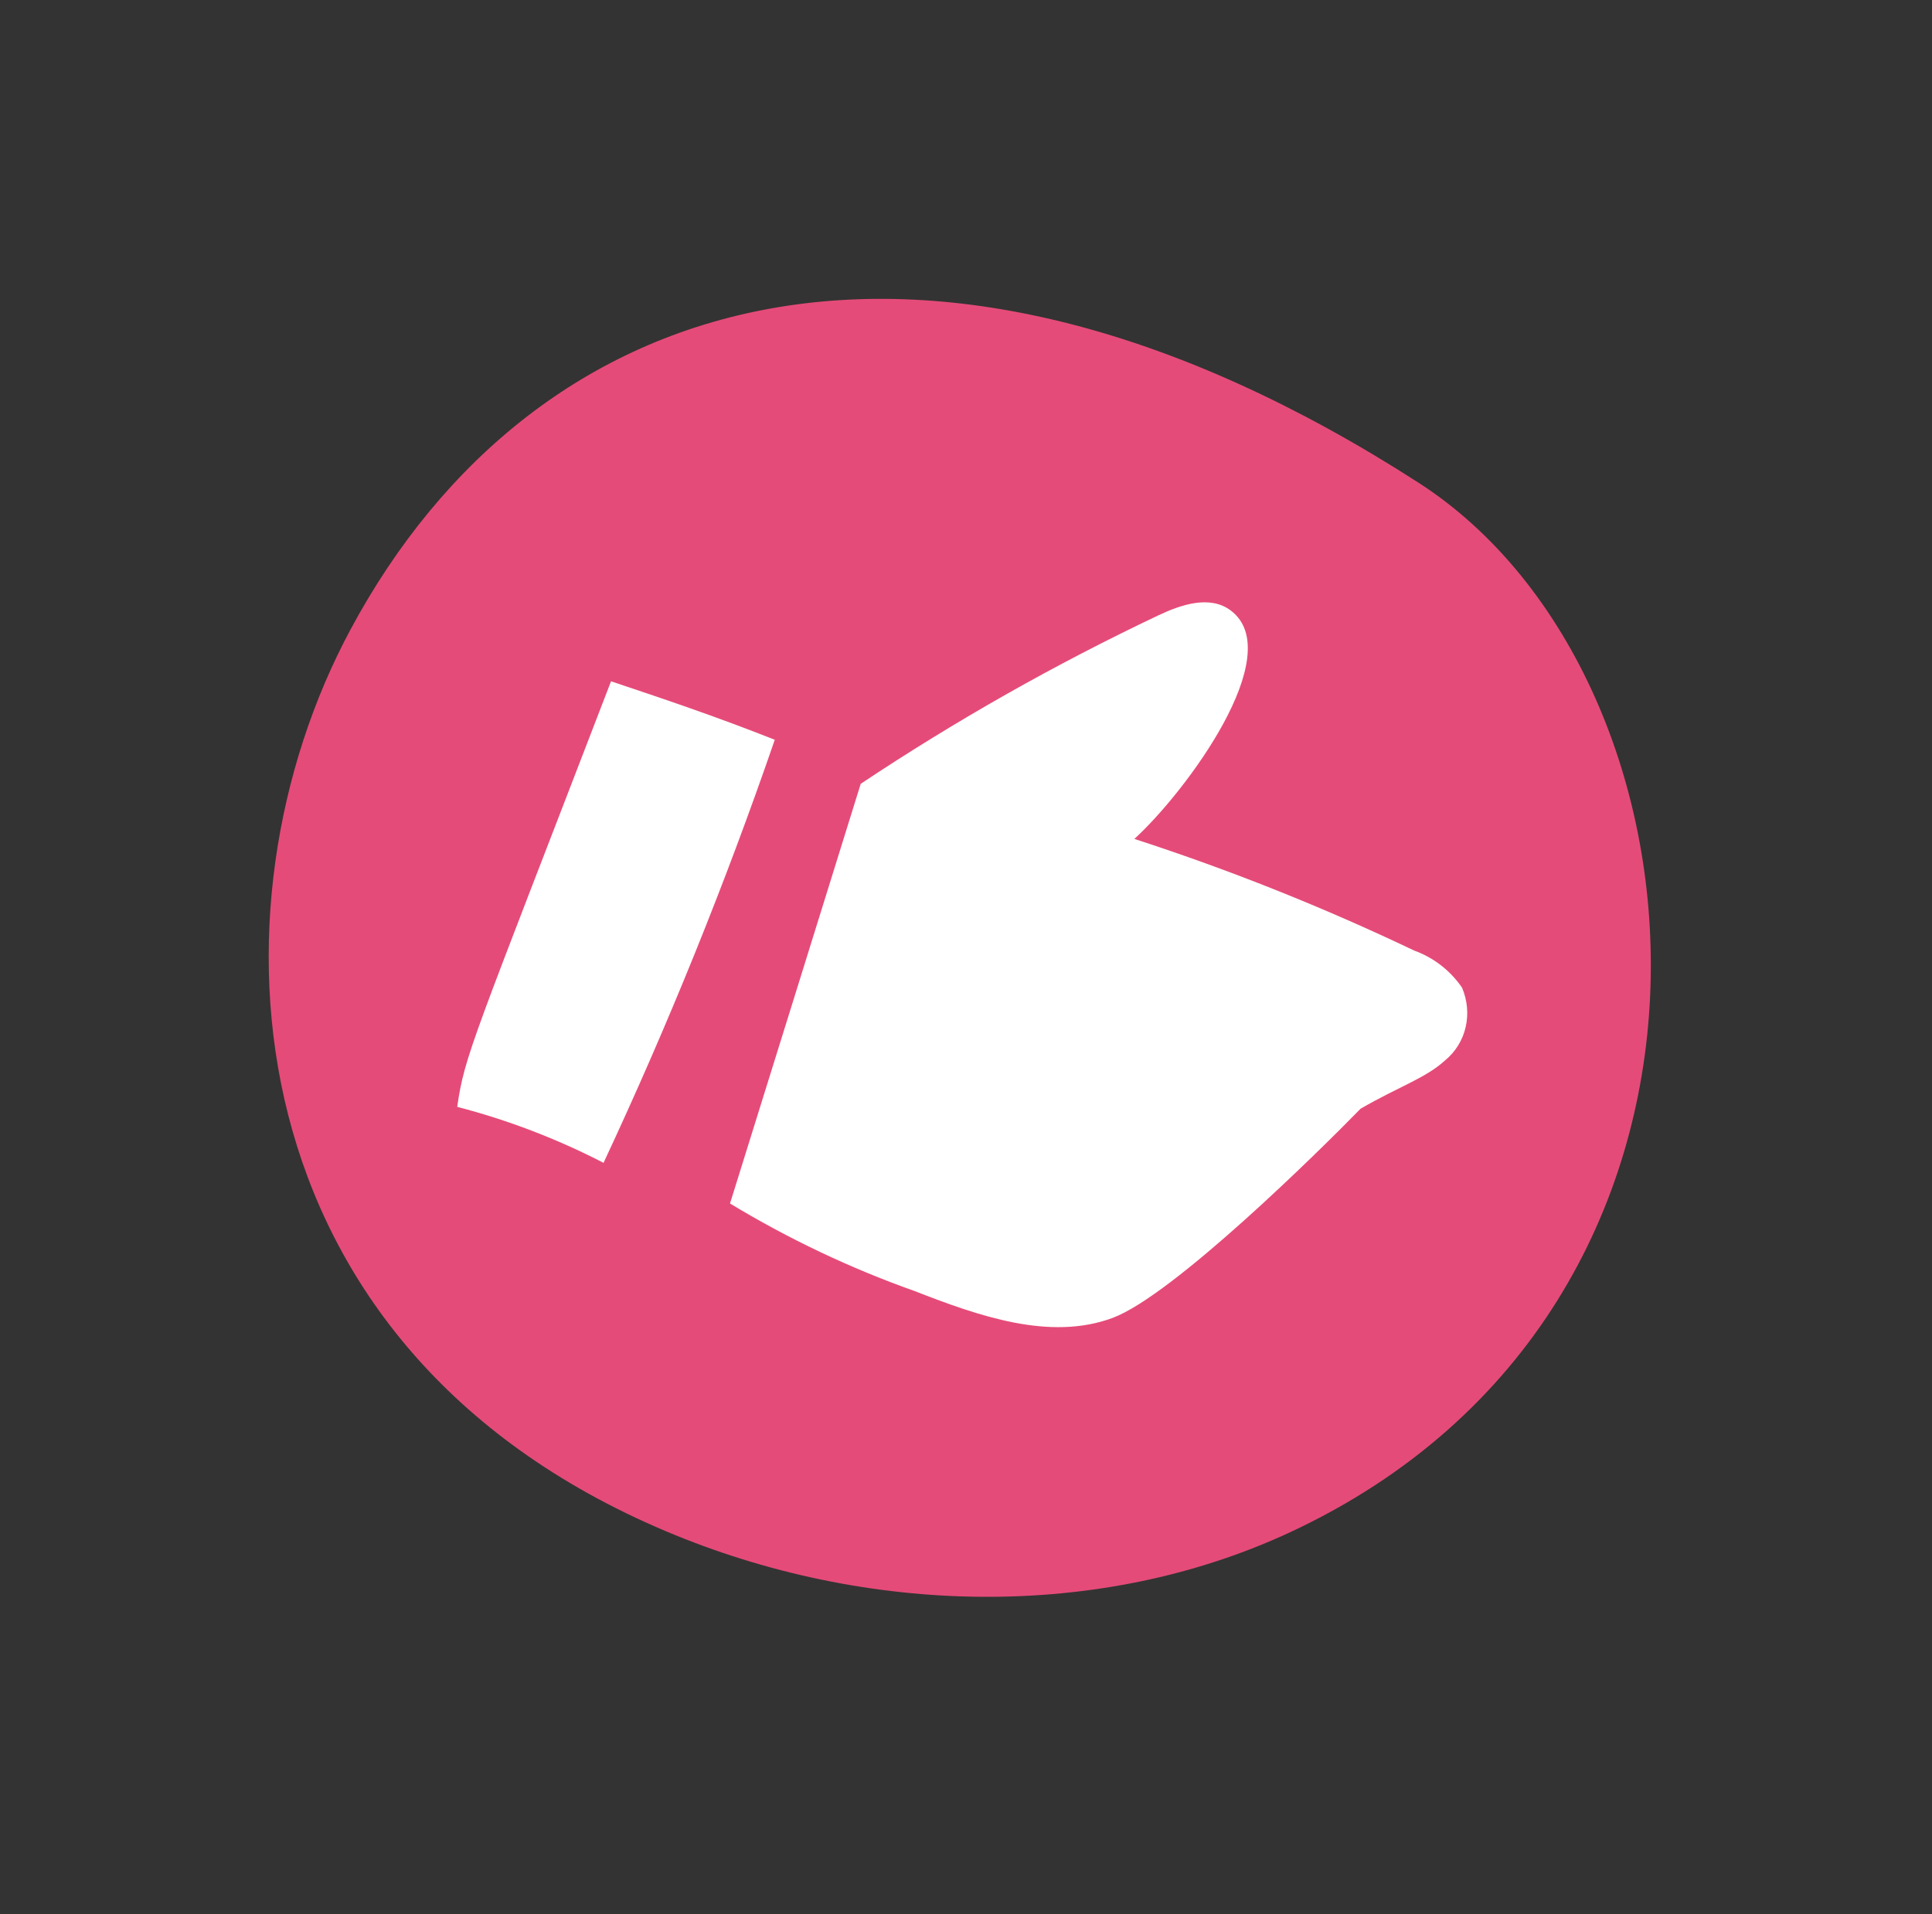 <?xml version="1.0" encoding="UTF-8"?> <svg xmlns="http://www.w3.org/2000/svg" width="109" height="108" viewBox="0 0 109 108" fill="none"><rect x="0" y="0" width="109" height="108" fill="#333333" stroke="none"/> <g clip-path="url(#clip0_101_262)"> <path d="M80.031 27.237C52.444 9.47 30.239 16.027 19.77 35.53C11.367 51.182 12.891 75.959 37.546 86.39C48.865 91.179 62.024 91.473 72.802 86.449C100.052 73.747 97.258 38.33 80.031 27.237Z" fill="#E54B79"></path> <path d="M41.186 67.907C43.629 60.069 46.073 52.231 48.56 44.227C53.904 40.665 59.508 37.492 65.333 34.73C66.624 34.118 68.259 33.556 69.444 34.453C72.677 36.902 66.906 44.684 63.999 47.336C69.384 49.084 74.659 51.189 79.789 53.637C80.882 54.032 81.83 54.768 82.487 55.731C82.789 56.446 82.859 57.228 82.687 57.965C82.516 58.701 82.111 59.354 81.532 59.829C80.43 60.838 78.934 61.301 76.761 62.559C74.439 64.943 66.173 73.098 62.768 74.364C59.233 75.677 55.211 74.256 51.594 72.845C47.975 71.561 44.487 69.906 41.186 67.907Z" fill="white"></path> <path d="M43.712 41.741C40.91 49.875 37.685 57.843 34.051 65.613C31.416 64.254 28.646 63.194 25.796 62.455C26.212 59.527 26.662 58.748 34.473 38.443C37.38 39.415 40.288 40.388 43.712 41.741Z" fill="white"></path> </g> <defs> <clipPath id="clip0_101_262"> <rect width="78" height="75" fill="white" transform="translate(49.969) rotate(41.778)"></rect> </clipPath> </defs> </svg> 